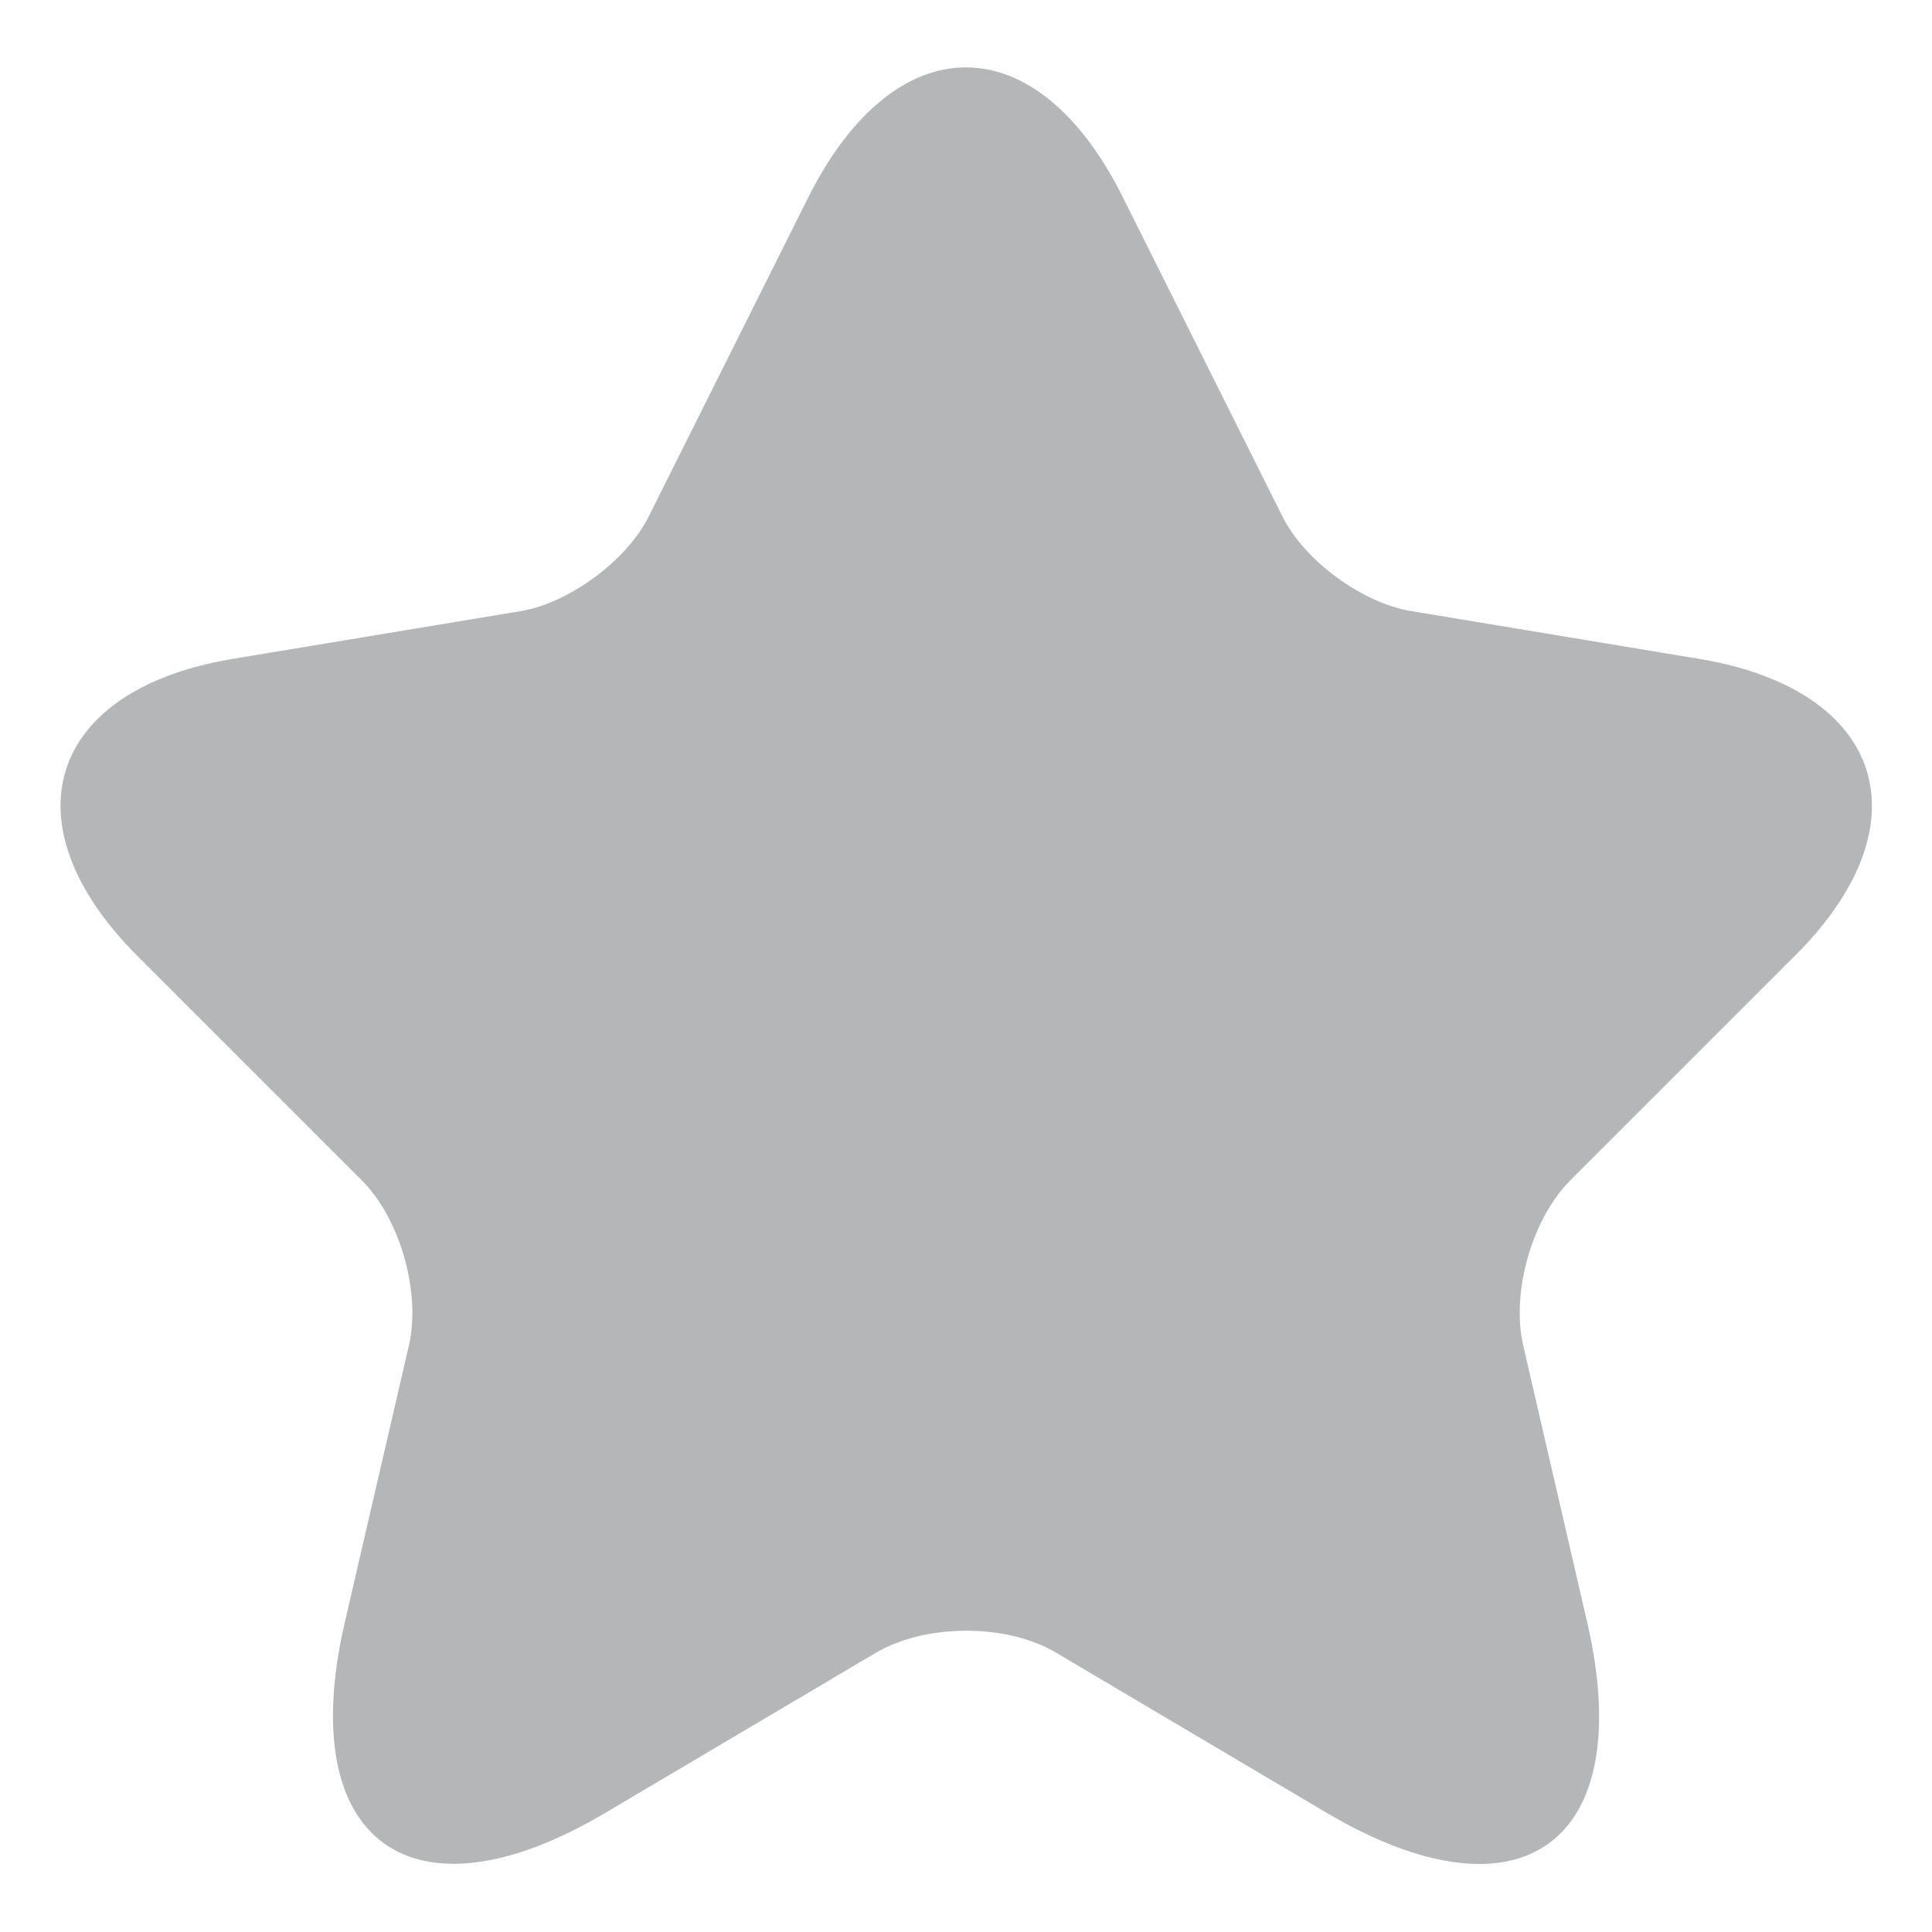 <svg width="16" height="16" viewBox="0 0 16 16" fill="none" xmlns="http://www.w3.org/2000/svg">
<path d="M9.298 1.632L10.618 4.272C10.798 4.64 11.278 4.992 11.683 5.06L14.075 5.457C15.605 5.712 15.965 6.822 14.863 7.917L13.003 9.777C12.688 10.092 12.515 10.7 12.613 11.135L13.145 13.438C13.565 15.26 12.598 15.965 10.985 15.012L8.743 13.685C8.338 13.445 7.67 13.445 7.258 13.685L5.015 15.012C3.41 15.965 2.435 15.252 2.855 13.438L3.388 11.135C3.485 10.7 3.313 10.092 2.998 9.777L1.138 7.917C0.043 6.822 0.395 5.712 1.925 5.457L4.318 5.06C4.715 4.992 5.195 4.64 5.375 4.272L6.695 1.632C7.415 0.2 8.585 0.2 9.298 1.632Z" fill="#B5B6B8"/>
</svg>
